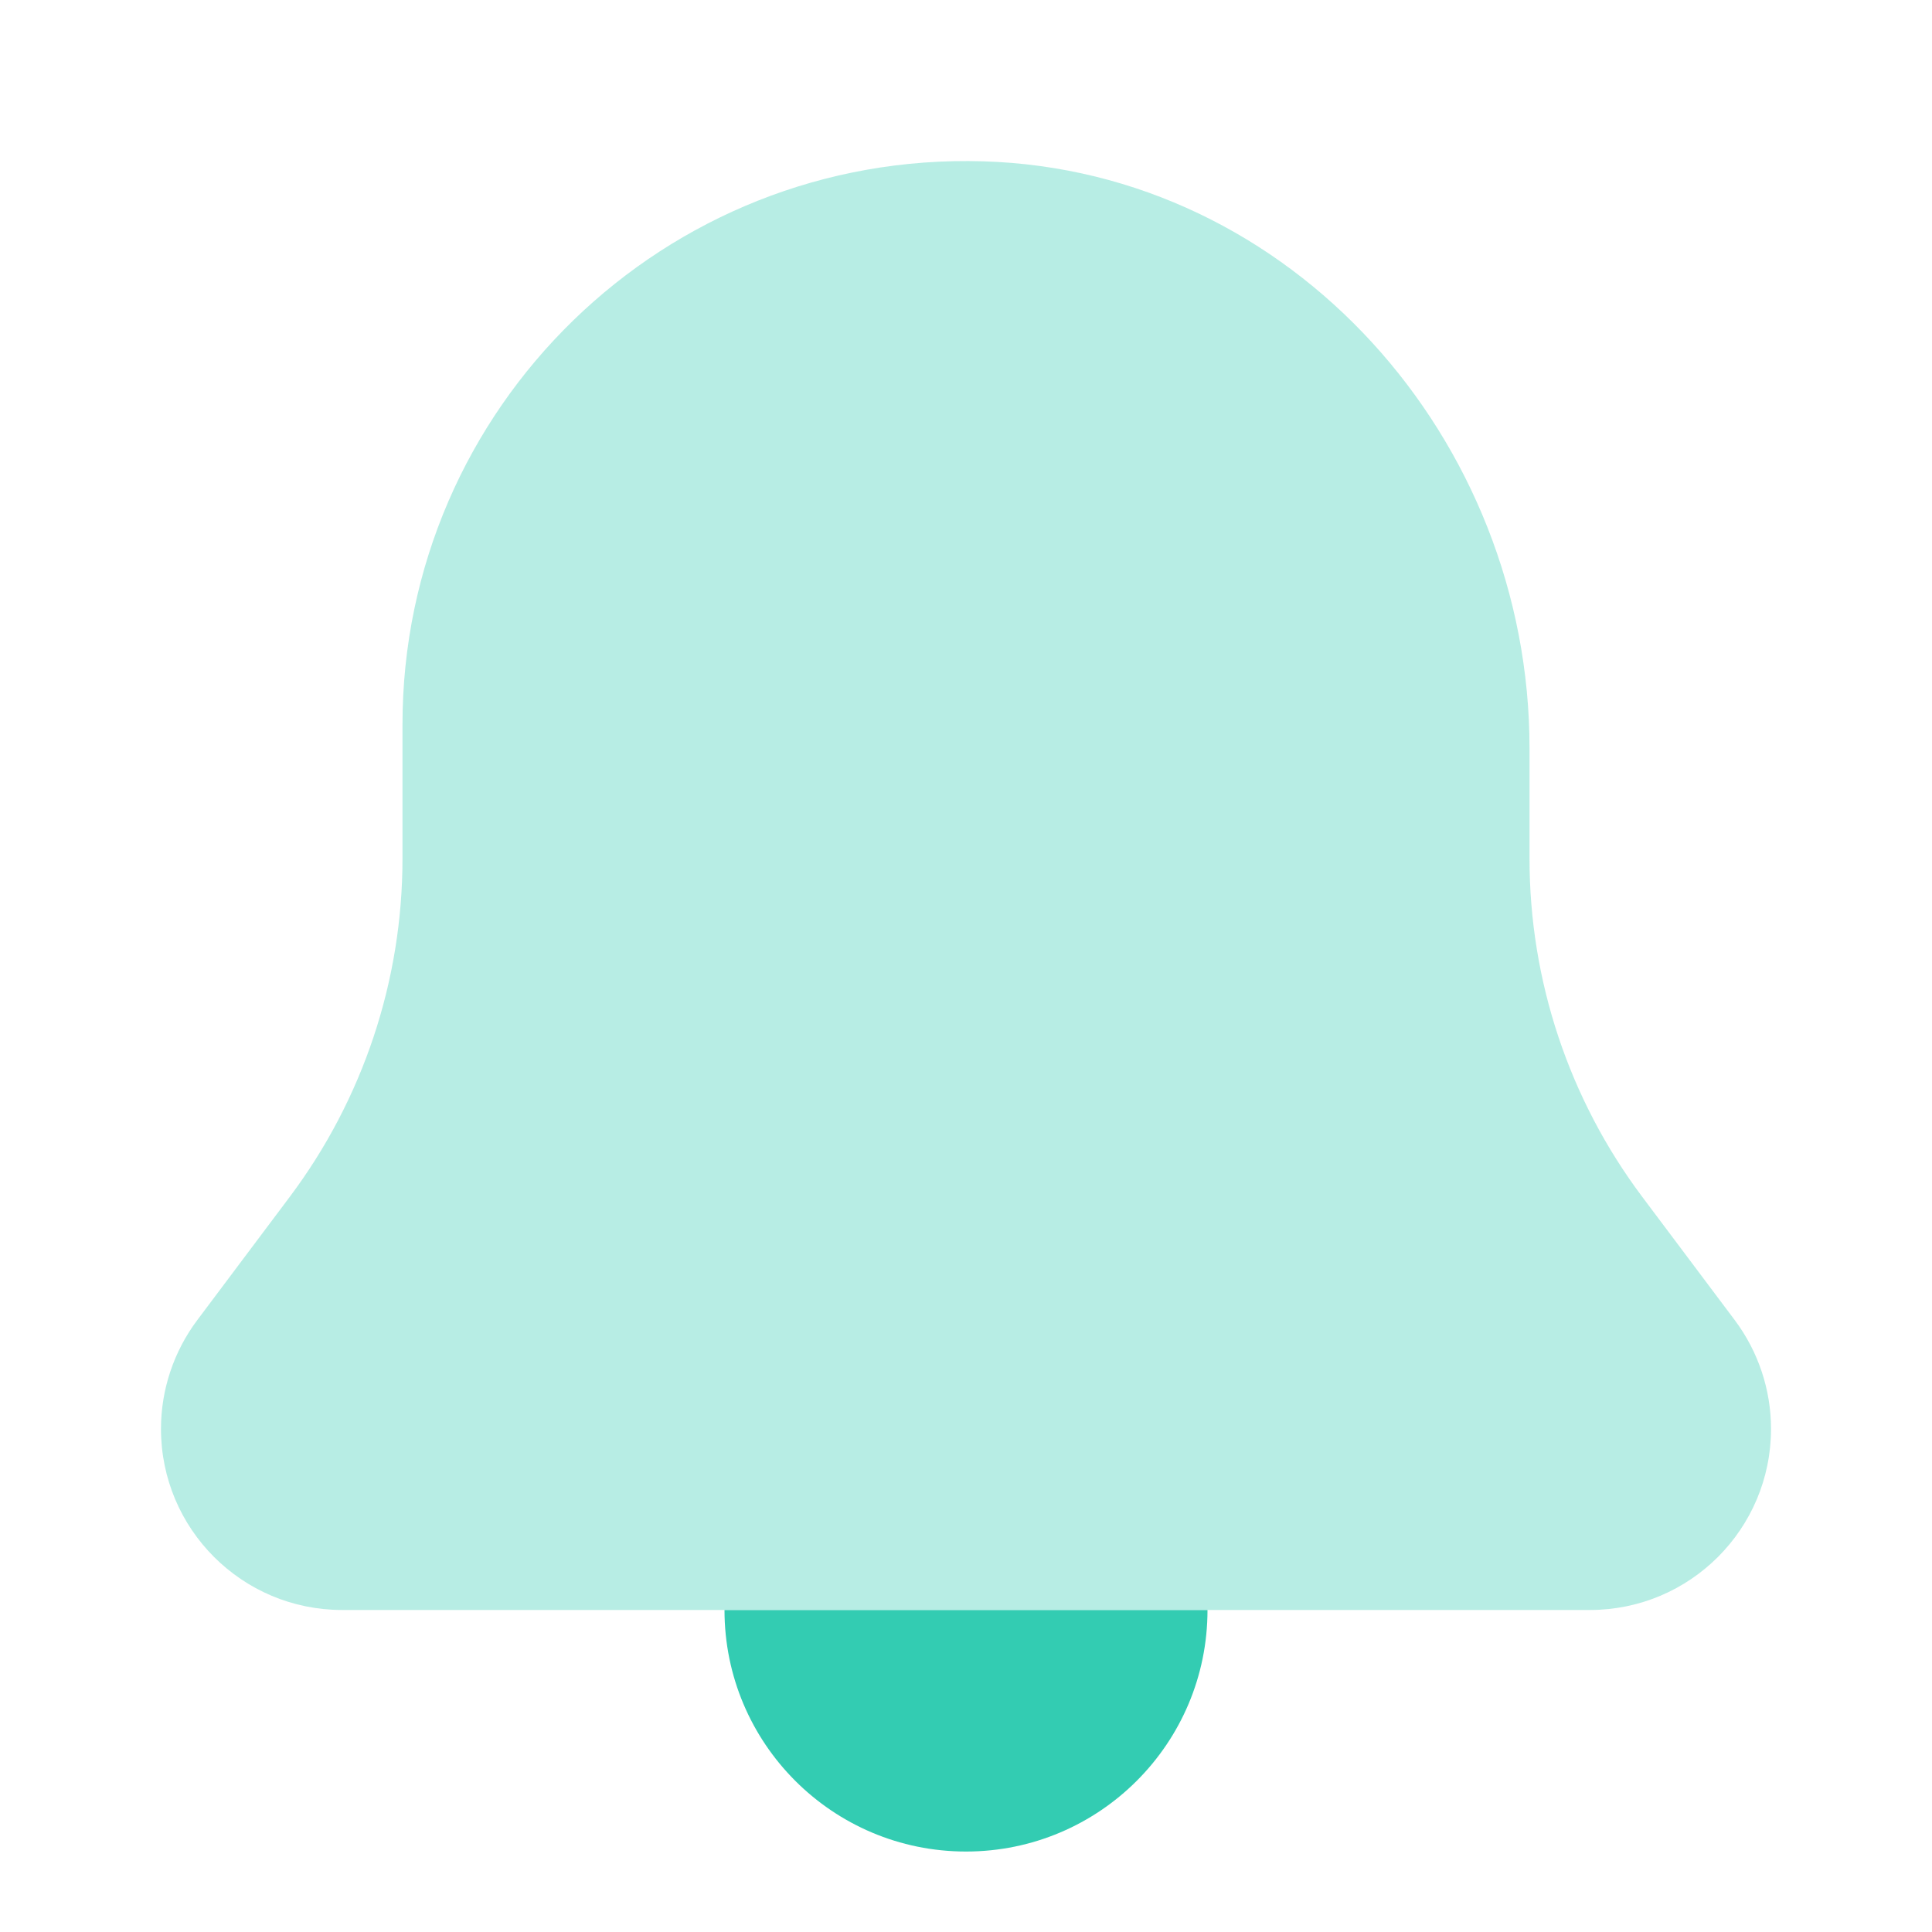 <svg width="40" height="40" viewBox="0 0 40 40" fill="none" xmlns="http://www.w3.org/2000/svg">
<path d="M15 33.334C15 36.095 17.238 38.334 20 38.334C22.762 38.334 25 36.095 25 33.334H15Z" fill="#33CCB2"/>
<path opacity="0.35" d="M31.667 17.778V15.49C31.667 9.102 26.745 3.532 20.358 3.34C13.752 3.14 8.333 8.437 8.333 15V17.778C8.333 20.303 7.515 22.758 6 24.778L4.083 27.333C3.597 27.982 3.333 28.772 3.333 29.583C3.333 31.655 5.012 33.333 7.083 33.333H32.917C34.988 33.333 36.667 31.655 36.667 29.583C36.667 28.772 36.403 27.982 35.917 27.333L34 24.778C32.485 22.758 31.667 20.302 31.667 17.778Z" fill="#33CCB2"/>
</svg>
